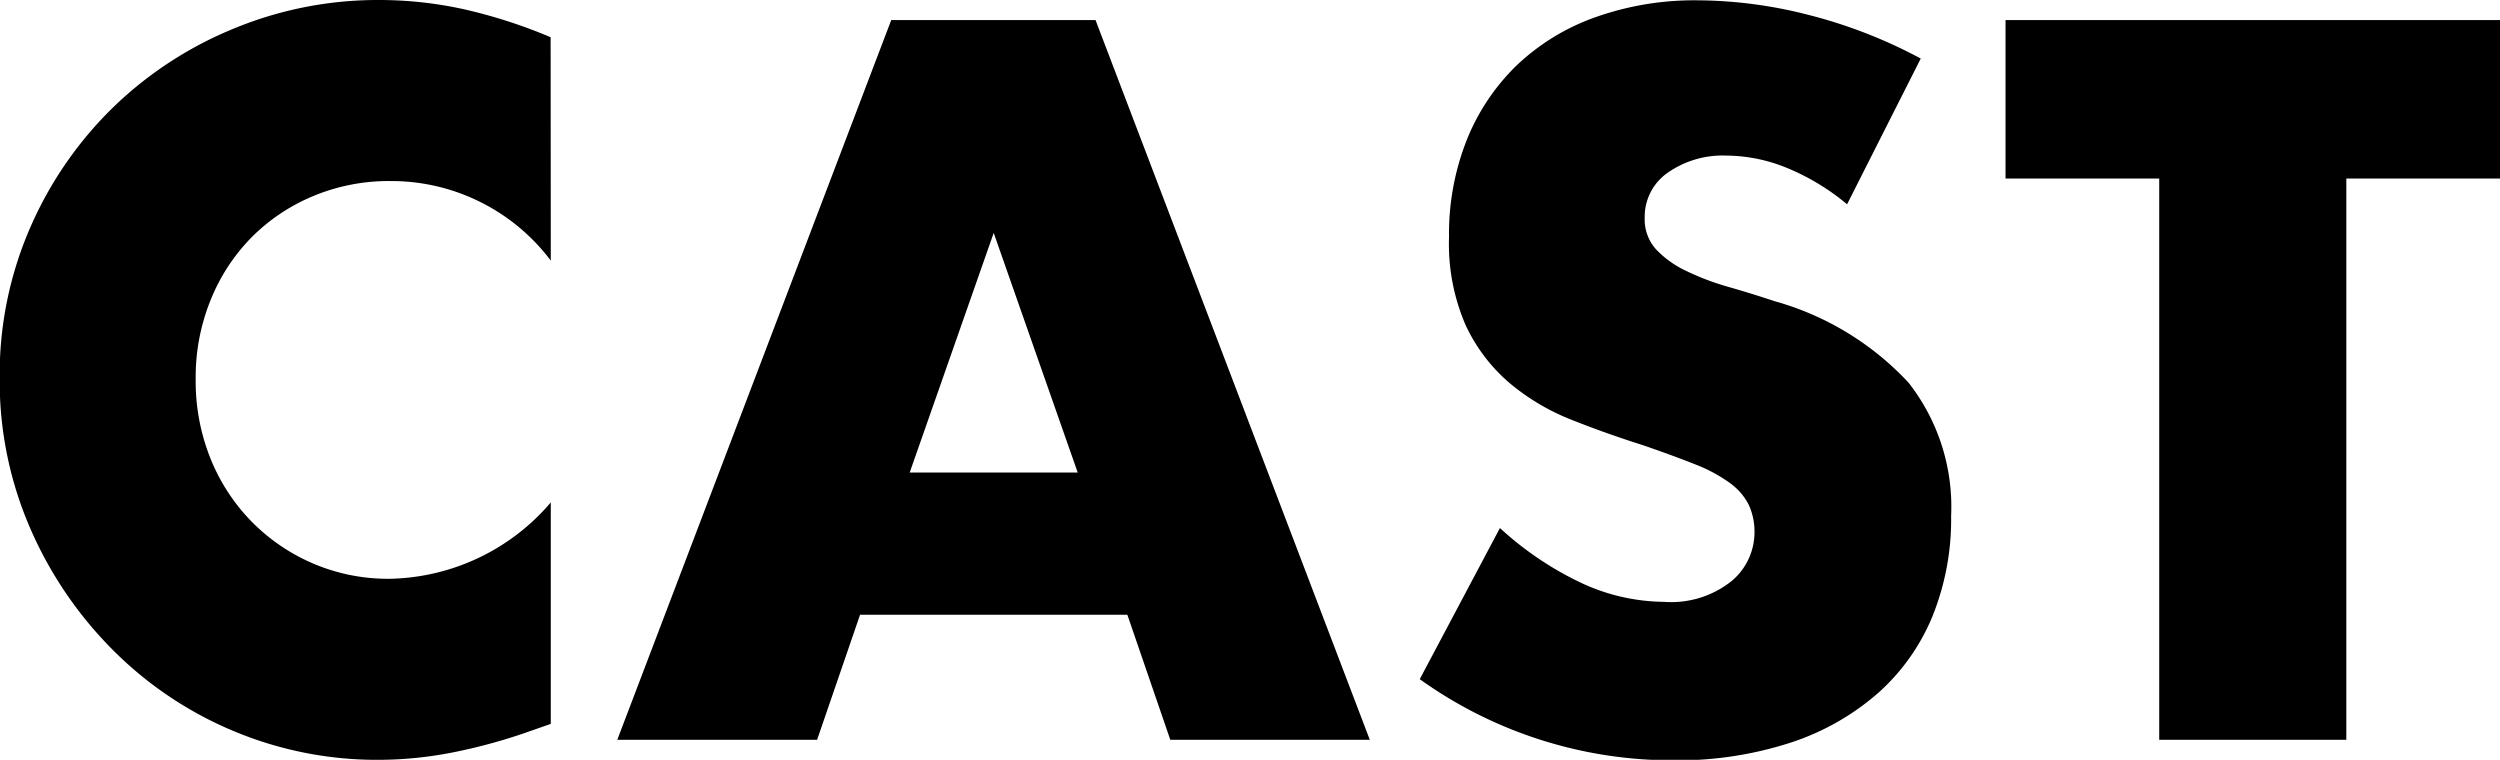 <svg xmlns="http://www.w3.org/2000/svg" width="31.428" height="9.552" viewBox="0 0 31.428 9.552"><path d="M7.464-6.024a2.51,2.51,0,0,0-2.016-1,2.466,2.466,0,0,0-.978.192,2.38,2.38,0,0,0-.774.522,2.4,2.4,0,0,0-.51.786A2.58,2.58,0,0,0,3-4.536a2.612,2.612,0,0,0,.186,1,2.423,2.423,0,0,0,.516.792,2.419,2.419,0,0,0,.774.528,2.392,2.392,0,0,0,.96.192,2.724,2.724,0,0,0,2.028-.96V-.2l-.24.084A6.944,6.944,0,0,1,6.216.162a4.885,4.885,0,0,1-.924.09A4.659,4.659,0,0,1,3.5-.1a4.691,4.691,0,0,1-1.512-1A4.955,4.955,0,0,1,.936-2.622a4.648,4.648,0,0,1-.4-1.926A4.626,4.626,0,0,1,.93-6.462a4.764,4.764,0,0,1,1.044-1.5,4.775,4.775,0,0,1,1.518-.984A4.734,4.734,0,0,1,5.3-9.3a4.963,4.963,0,0,1,1.062.114,6.442,6.442,0,0,1,1.1.354ZM14.088-3.36,13.032-6.372,11.976-3.36Zm.624,1.788h-3.36L10.812,0H8.3l3.444-9.048h2.568L17.76,0H15.252Zm9.048-5.16a2.9,2.9,0,0,0-.768-.462,2.039,2.039,0,0,0-.744-.15,1.207,1.207,0,0,0-.744.216.673.673,0,0,0-.288.564.561.561,0,0,0,.144.4,1.255,1.255,0,0,0,.378.27,3.235,3.235,0,0,0,.528.2q.294.084.582.18a3.629,3.629,0,0,1,1.686,1.026,2.531,2.531,0,0,1,.534,1.674,3.259,3.259,0,0,1-.234,1.26,2.629,2.629,0,0,1-.684.966,3.156,3.156,0,0,1-1.1.624,4.6,4.6,0,0,1-1.482.222,5.45,5.45,0,0,1-3.18-1.02l1.008-1.9a4.089,4.089,0,0,0,1.044.7,2.509,2.509,0,0,0,1.02.228A1.217,1.217,0,0,0,22.314-2a.8.8,0,0,0,.282-.6.81.81,0,0,0-.072-.354.767.767,0,0,0-.24-.276,1.923,1.923,0,0,0-.438-.234q-.27-.108-.654-.24-.456-.144-.894-.318a2.813,2.813,0,0,1-.78-.462,2.147,2.147,0,0,1-.552-.726,2.568,2.568,0,0,1-.21-1.11,3.207,3.207,0,0,1,.222-1.218,2.707,2.707,0,0,1,.624-.936,2.781,2.781,0,0,1,.984-.606,3.72,3.72,0,0,1,1.3-.216,5.7,5.7,0,0,1,1.4.186,6.192,6.192,0,0,1,1.4.546Zm6.276-.324V0H27.684V-7.056H25.752V-9.048h6.216v1.992Z" transform="translate(-0.54 9.3)"/></svg>